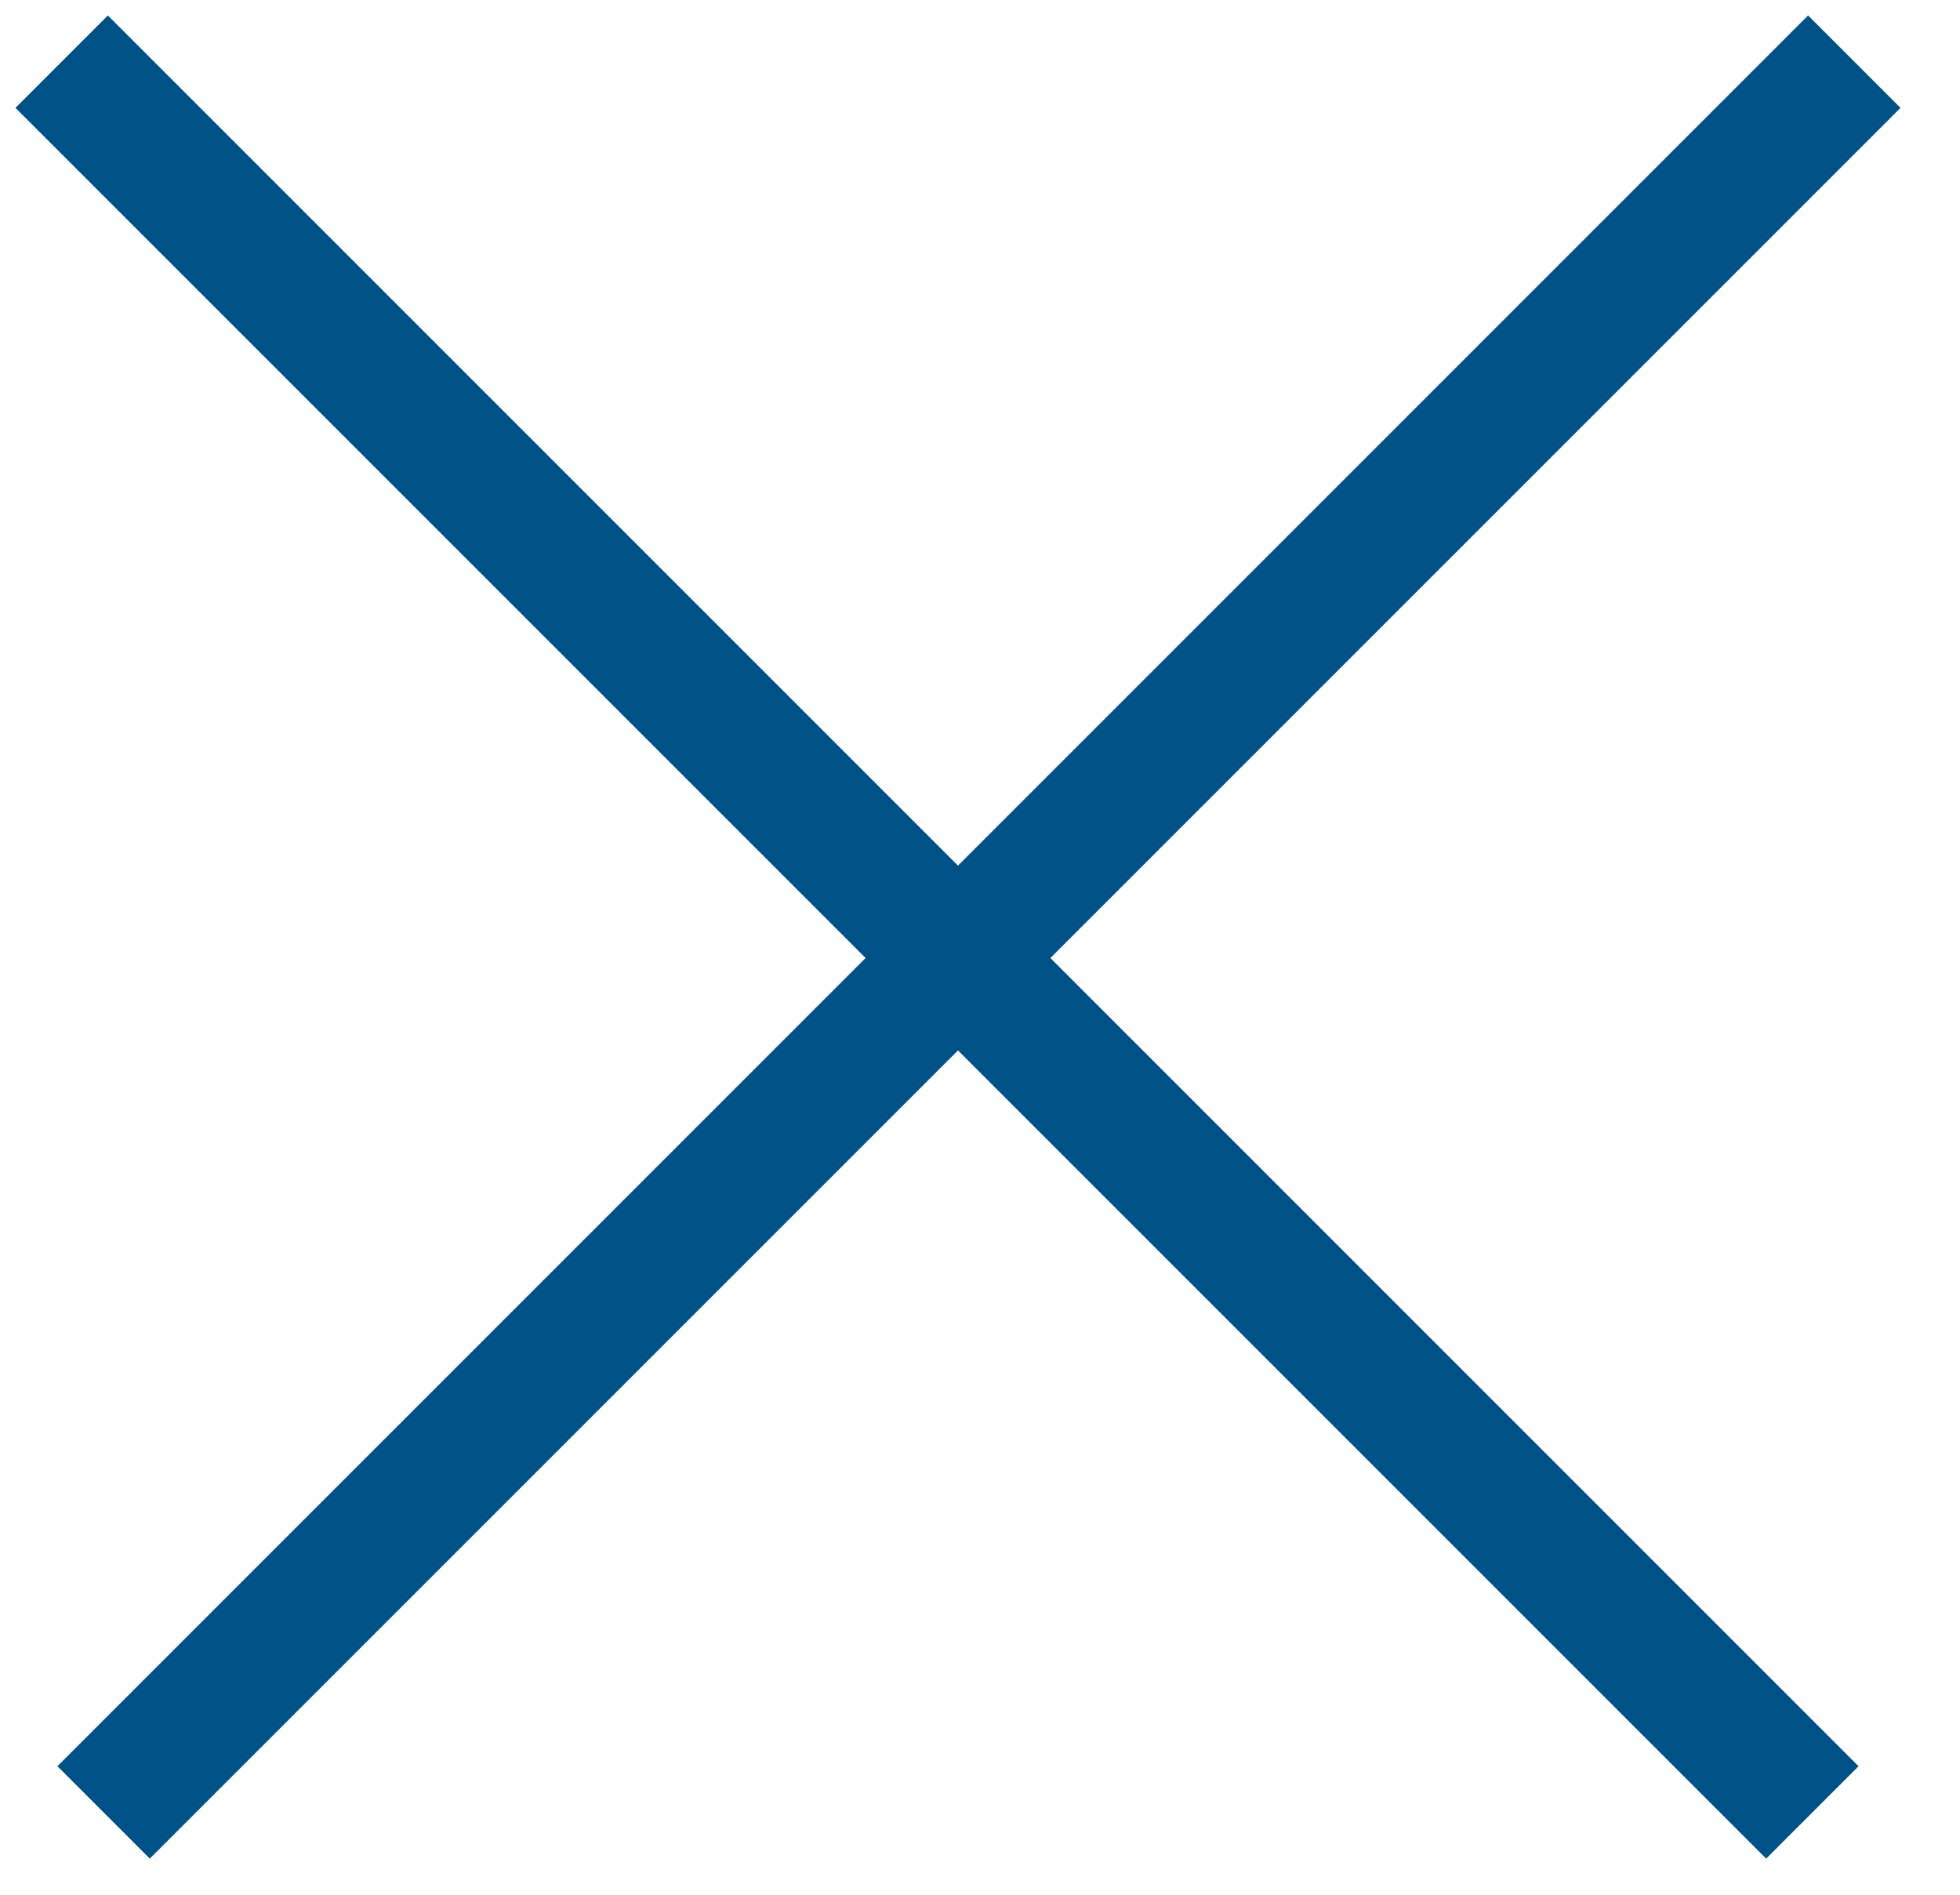 <?xml version="1.0" encoding="UTF-8"?>
<svg width="30px" height="29px" viewBox="0 0 30 29" version="1.1" xmlns="http://www.w3.org/2000/svg" xmlns:xlink="http://www.w3.org/1999/xlink">
    <!-- Generator: Sketch 45.1 (43504) - http://www.bohemiancoding.com/sketch -->
    <title>Group Copy 2</title>
    <desc>Created with Sketch.</desc>
    <defs></defs>
    <g id="Page-1" stroke="none" stroke-width="1" fill="none" fill-rule="evenodd" stroke-linecap="square">
        <g id="Bildergalerie" transform="translate(-1151, -223)" stroke="#005286" stroke-width="2">
            <g id="Group-4" transform="translate(1022, 224)">
                <g id="Group-Copy-2" transform="translate(130, 0)">
                    <path d="M26.675,0.651 L1.293,26.033" id="Line"></path>
                    <path d="M26.675,0.651 L1.293,26.033" id="Line-Copy" transform="translate(13.663, 13.663) scale(-1, 1) translate(-13.663, -13.663) "></path>
                </g>
            </g>
        </g>
    </g>
</svg>